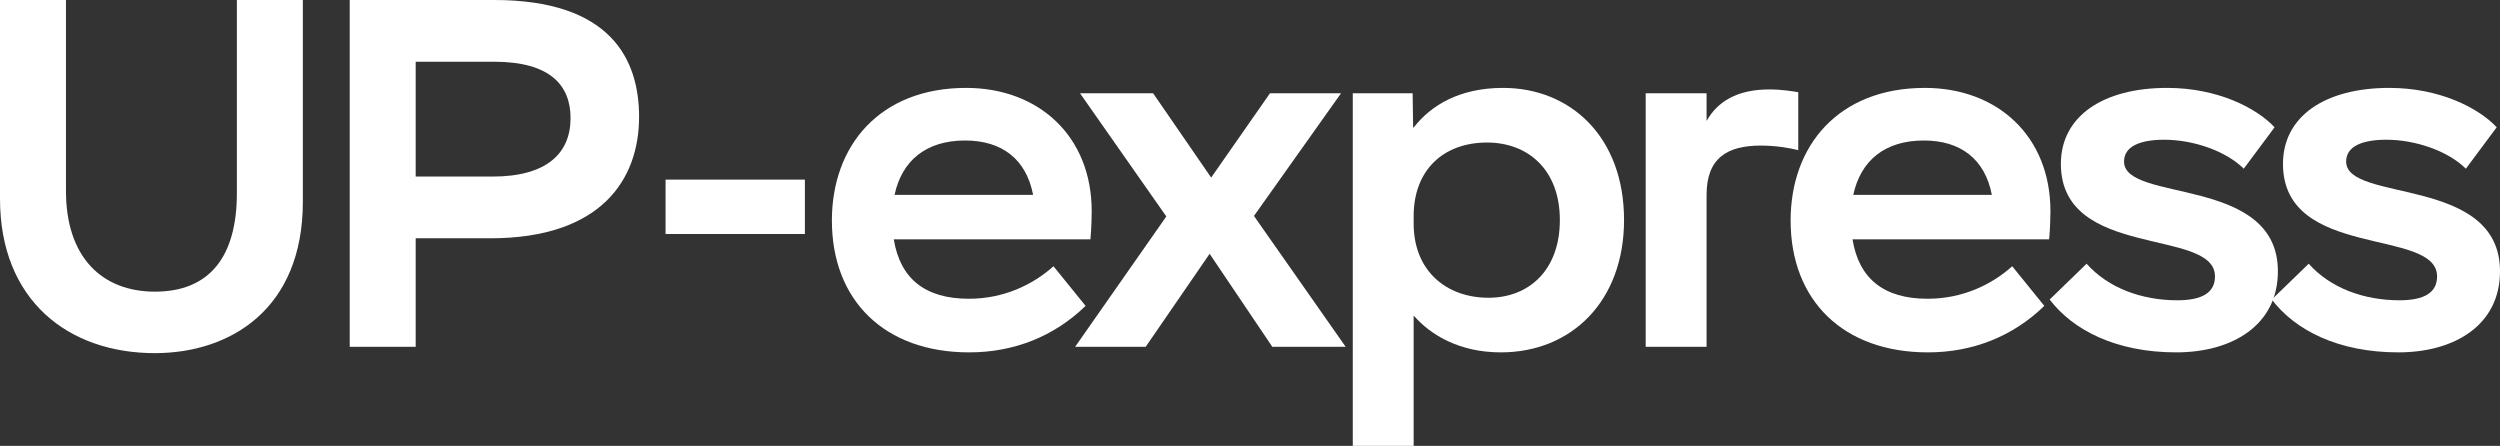 <svg width="157" height="28" viewBox="0 0 157 28" fill="none" xmlns="http://www.w3.org/2000/svg">
<rect x="0" y="0" width="157" height="28" fill="#333333" stroke="none"/>
<path d="M150.618 22.129C146.827 22.129 144.123 20.725 142.668 18.81L144.987 16.561C146.347 18.092 148.458 18.858 150.682 18.858C152.265 18.858 153.049 18.364 153.049 17.358C153.049 14.279 143.371 16.322 143.371 10.291C143.371 7.307 146.011 5.52 150.042 5.52C153.193 5.52 155.64 6.765 156.792 7.993L154.857 10.594C153.753 9.493 151.705 8.775 149.866 8.775C148.346 8.775 147.338 9.19 147.338 10.147C147.338 12.748 157 11.009 157 17.039C157 20.422 154.137 22.129 150.618 22.129Z" fill="white"/>
<path d="M136.669 22.129C132.878 22.129 130.175 20.725 128.719 18.81L131.039 16.561C132.398 18.092 134.51 18.858 136.733 18.858C138.317 18.858 139.101 18.364 139.101 17.358C139.101 14.279 129.423 16.322 129.423 10.291C129.423 7.307 132.062 5.52 136.093 5.52C139.245 5.52 141.692 6.765 142.844 7.993L140.908 10.594C139.804 9.493 137.757 8.775 135.917 8.775C134.398 8.775 133.39 9.19 133.39 10.147C133.39 12.748 143.052 11.009 143.052 17.039C143.052 20.422 140.188 22.129 136.669 22.129Z" fill="white"/>
<path d="M121.073 22.129C115.763 22.129 112.451 18.874 112.451 13.848C112.451 9.126 115.475 5.52 120.881 5.52C125.44 5.52 128.767 8.552 128.767 13.258C128.767 13.657 128.751 14.311 128.687 15.029H116.338C116.738 17.502 118.306 18.762 121.057 18.762C123.233 18.762 125.072 17.885 126.368 16.72L128.383 19.209C126.416 21.124 123.888 22.129 121.073 22.129ZM120.817 8.823C118.37 8.823 116.85 10.083 116.386 12.237H125.088C124.656 9.988 123.121 8.823 120.817 8.823Z" fill="white"/>
<path d="M103.35 21.778V5.855H107.173V7.594C107.861 6.382 109.076 5.616 111.124 5.616C111.876 5.616 112.563 5.728 112.931 5.792V9.429C112.371 9.286 111.476 9.142 110.58 9.142C108.452 9.142 107.173 9.94 107.173 12.237V21.778H103.35Z" fill="white"/>
<path d="M84.954 28V5.855H88.713L88.745 8.009H88.777C89.849 6.637 91.625 5.52 94.392 5.52C98.615 5.52 101.99 8.584 101.99 13.817C101.99 18.89 98.711 22.129 94.248 22.129C91.689 22.129 89.865 21.06 88.793 19.831H88.777V28H84.954ZM93.48 18.699C96.023 18.699 97.959 16.96 97.959 13.817C97.959 10.674 95.975 8.951 93.384 8.951C90.681 8.951 88.777 10.642 88.777 13.577V14.04C88.777 16.991 90.809 18.699 93.48 18.699Z" fill="white"/>
<path d="M67.519 21.778L73.245 13.593L67.823 5.855H72.414L76.061 11.152L79.756 5.855H84.219L78.748 13.561L84.507 21.778H79.9L75.965 15.939L71.95 21.778H67.519Z" fill="white"/>
<path d="M60.864 22.129C55.554 22.129 52.243 18.874 52.243 13.848C52.243 9.126 55.266 5.52 60.672 5.52C65.231 5.52 68.558 8.552 68.558 13.258C68.558 13.657 68.543 14.311 68.479 15.029H56.13C56.53 17.502 58.097 18.762 60.849 18.762C63.024 18.762 64.864 17.885 66.159 16.72L68.175 19.209C66.207 21.124 63.68 22.129 60.864 22.129ZM60.609 8.823C58.161 8.823 56.642 10.083 56.178 12.237H64.879C64.448 9.988 62.912 8.823 60.609 8.823Z" fill="white"/>
<path d="M41.797 14.694V11.28H50.547V14.694H41.797Z" fill="white"/>
<path d="M21.962 21.778V0H31.032C38.39 0 40.134 3.765 40.134 7.339C40.134 11.232 37.798 14.965 30.776 14.965H26.105V21.778H21.962ZM26.105 11.088H30.936C34.279 11.088 35.831 9.669 35.831 7.419C35.831 5.345 34.535 3.877 31.032 3.877H26.105V11.088Z" fill="white"/>
<path d="M9.726 22.177C4.335 22.177 0 18.906 0 12.476V0H4.143V11.998C4.143 16.146 6.398 18.316 9.726 18.316C13.181 18.316 14.876 16.098 14.876 12.125V0H19.019V12.668C19.019 19.432 14.444 22.177 9.726 22.177Z" fill="white"/>
</svg>
